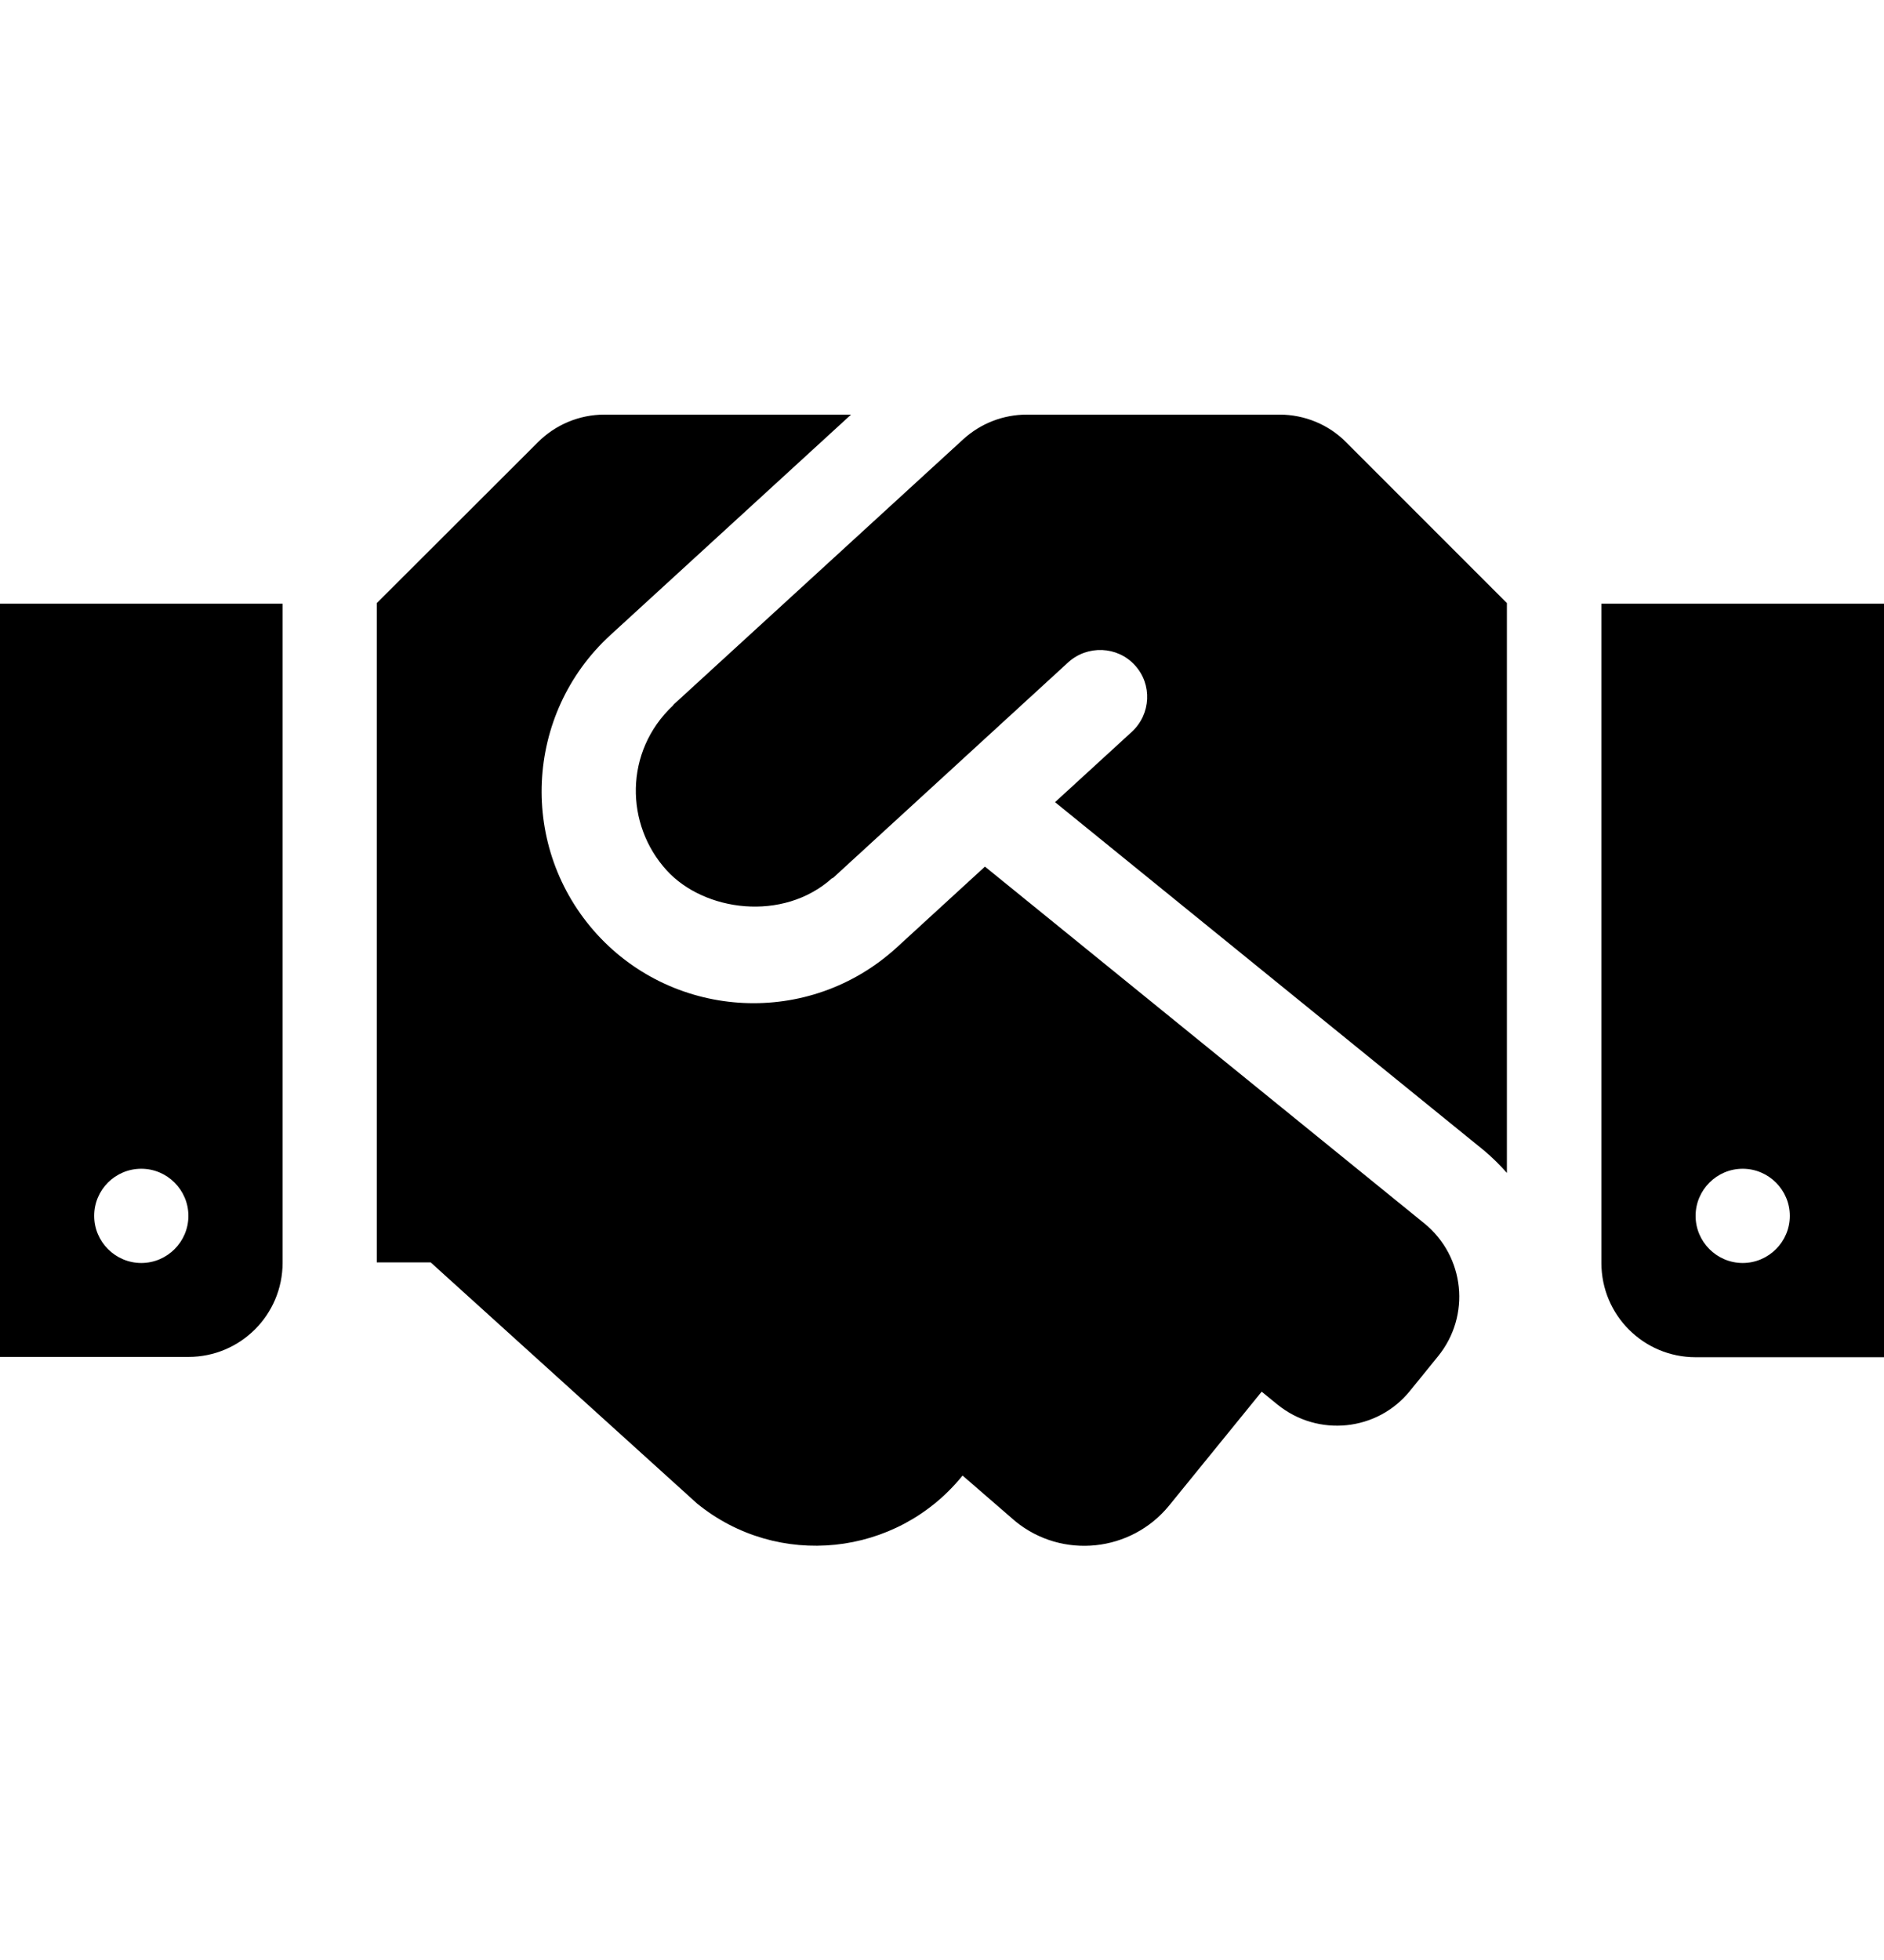 <svg width="25" height="26" viewBox="0 0 25 26" fill="none" xmlns="http://www.w3.org/2000/svg">
<path d="M16.98 5.5H13.625C13.312 5.5 13.012 5.617 12.781 5.828L8.941 9.344C8.938 9.348 8.934 9.355 8.93 9.359C8.281 9.969 8.293 10.941 8.848 11.547C9.344 12.09 10.387 12.234 11.039 11.652C11.043 11.648 11.051 11.648 11.055 11.645L14.176 8.785C14.43 8.555 14.828 8.57 15.059 8.824C15.293 9.078 15.273 9.473 15.02 9.707L14 10.641L19.688 15.258C19.801 15.352 19.902 15.453 19.996 15.559V8L17.863 5.867C17.633 5.633 17.312 5.5 16.98 5.5ZM21.25 8.008V16.754C21.25 17.445 21.809 18.004 22.5 18.004H25V8.008H21.25ZM23.125 16.754C22.781 16.754 22.5 16.473 22.5 16.129C22.5 15.785 22.781 15.504 23.125 15.504C23.469 15.504 23.75 15.785 23.75 16.129C23.75 16.473 23.469 16.754 23.125 16.754ZM0 18H2.5C3.191 18 3.75 17.441 3.75 16.75V8.008H0V18ZM1.875 15.504C2.219 15.504 2.5 15.785 2.5 16.129C2.5 16.473 2.219 16.754 1.875 16.754C1.531 16.754 1.25 16.473 1.25 16.129C1.25 15.781 1.531 15.504 1.875 15.504ZM18.902 16.23L13.07 11.496L11.898 12.57C10.738 13.629 8.961 13.527 7.926 12.398C6.875 11.25 6.957 9.473 8.098 8.426L11.293 5.5H8.02C7.688 5.5 7.371 5.633 7.137 5.867L5 8V16.746H5.715L9.25 19.945C10.32 20.816 11.895 20.652 12.766 19.582L12.773 19.574L13.473 20.18C14.094 20.688 15.012 20.59 15.516 19.969L16.742 18.461L16.953 18.633C17.488 19.066 18.277 18.988 18.711 18.449L19.082 17.992C19.52 17.453 19.438 16.668 18.902 16.23Z" fill="black"/>
</svg>
